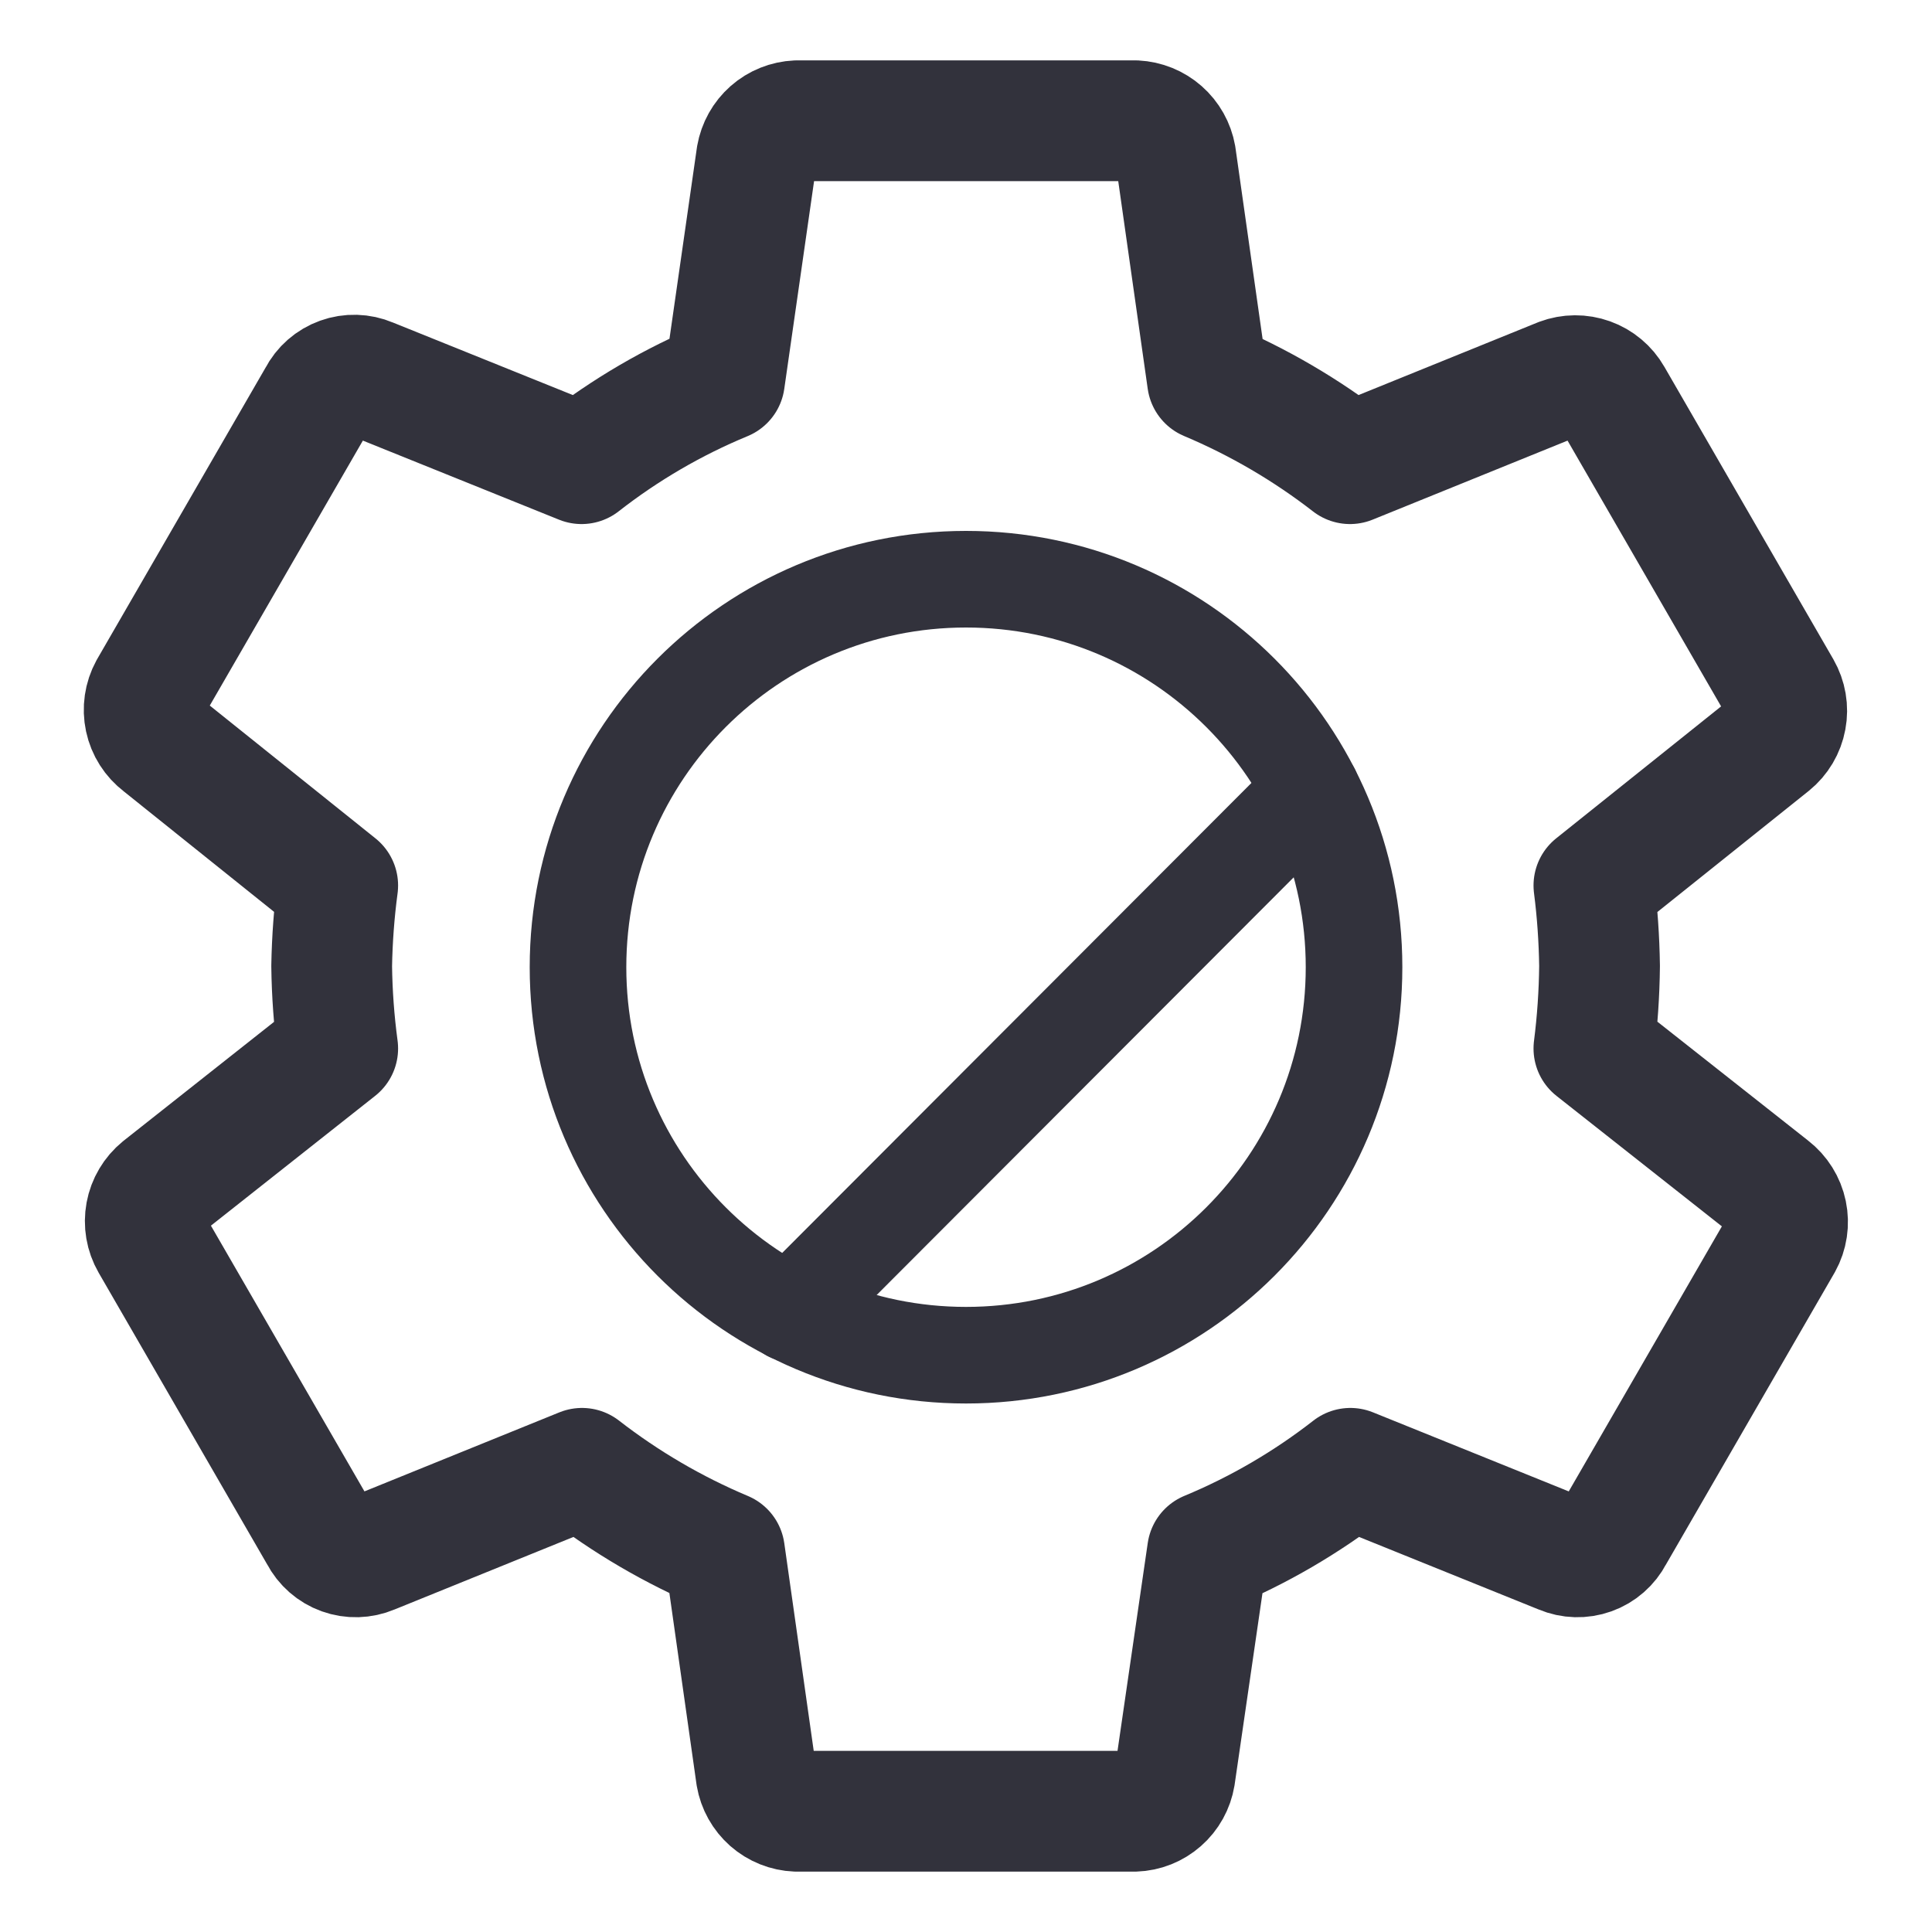 <svg width="40" height="40" viewBox="0 0 40 40" fill="none" xmlns="http://www.w3.org/2000/svg">
<path d="M16.5 2.5C16.298 2.509 16.105 2.586 15.954 2.719C15.802 2.853 15.701 3.034 15.666 3.233L15 7.875C13.94 8.313 12.945 8.894 12.041 9.6L7.658 7.833C7.465 7.751 7.247 7.745 7.05 7.816C6.852 7.887 6.688 8.03 6.592 8.217L3.092 14.275C2.991 14.46 2.96 14.676 3.004 14.882C3.048 15.089 3.165 15.272 3.333 15.4L6.992 18.333C6.918 18.886 6.877 19.442 6.867 20C6.874 20.571 6.916 21.142 6.992 21.708L3.333 24.6C3.171 24.732 3.06 24.918 3.022 25.124C2.984 25.33 3.02 25.543 3.125 25.725L6.625 31.783C6.722 31.97 6.885 32.113 7.083 32.184C7.281 32.255 7.498 32.249 7.692 32.167L12.05 30.4C12.954 31.101 13.945 31.681 15 32.125L15.658 36.767C15.692 36.966 15.794 37.147 15.945 37.281C16.097 37.414 16.29 37.492 16.492 37.5H23.491C23.694 37.493 23.887 37.416 24.039 37.282C24.191 37.149 24.292 36.966 24.325 36.767L25 32.125C26.059 31.685 27.054 31.105 27.958 30.4L32.333 32.167C32.527 32.249 32.744 32.255 32.942 32.184C33.14 32.113 33.303 31.97 33.4 31.783L36.9 25.725C37.002 25.541 37.034 25.326 36.991 25.119C36.948 24.913 36.833 24.729 36.666 24.6L33 21.708C33.072 21.142 33.111 20.571 33.117 20C33.109 19.443 33.071 18.886 33 18.333L36.666 15.4C36.829 15.268 36.939 15.082 36.977 14.876C37.016 14.67 36.979 14.457 36.875 14.275L33.375 8.217C33.272 8.037 33.107 7.899 32.912 7.829C32.717 7.759 32.503 7.76 32.308 7.833L27.95 9.6C27.046 8.899 26.054 8.319 25 7.875L24.341 3.233C24.306 3.035 24.204 2.854 24.053 2.721C23.902 2.588 23.71 2.51 23.508 2.5H16.5Z" stroke="#32323C" stroke-width="2.5" stroke-linecap="round" stroke-linejoin="round"/>
<path d="M20 28.058C24.437 28.058 28.034 24.462 28.034 20.025C28.034 15.588 24.437 11.992 20 11.992C15.563 11.992 11.967 15.588 11.967 20.025C11.967 24.462 15.563 28.058 20 28.058Z" stroke="#32323C" stroke-width="2" stroke-linecap="round" stroke-linejoin="round"/>
<path d="M16.358 27.192L27.158 16.375" stroke="#32323C" stroke-width="2" stroke-linecap="round" stroke-linejoin="round"/>
</svg>

